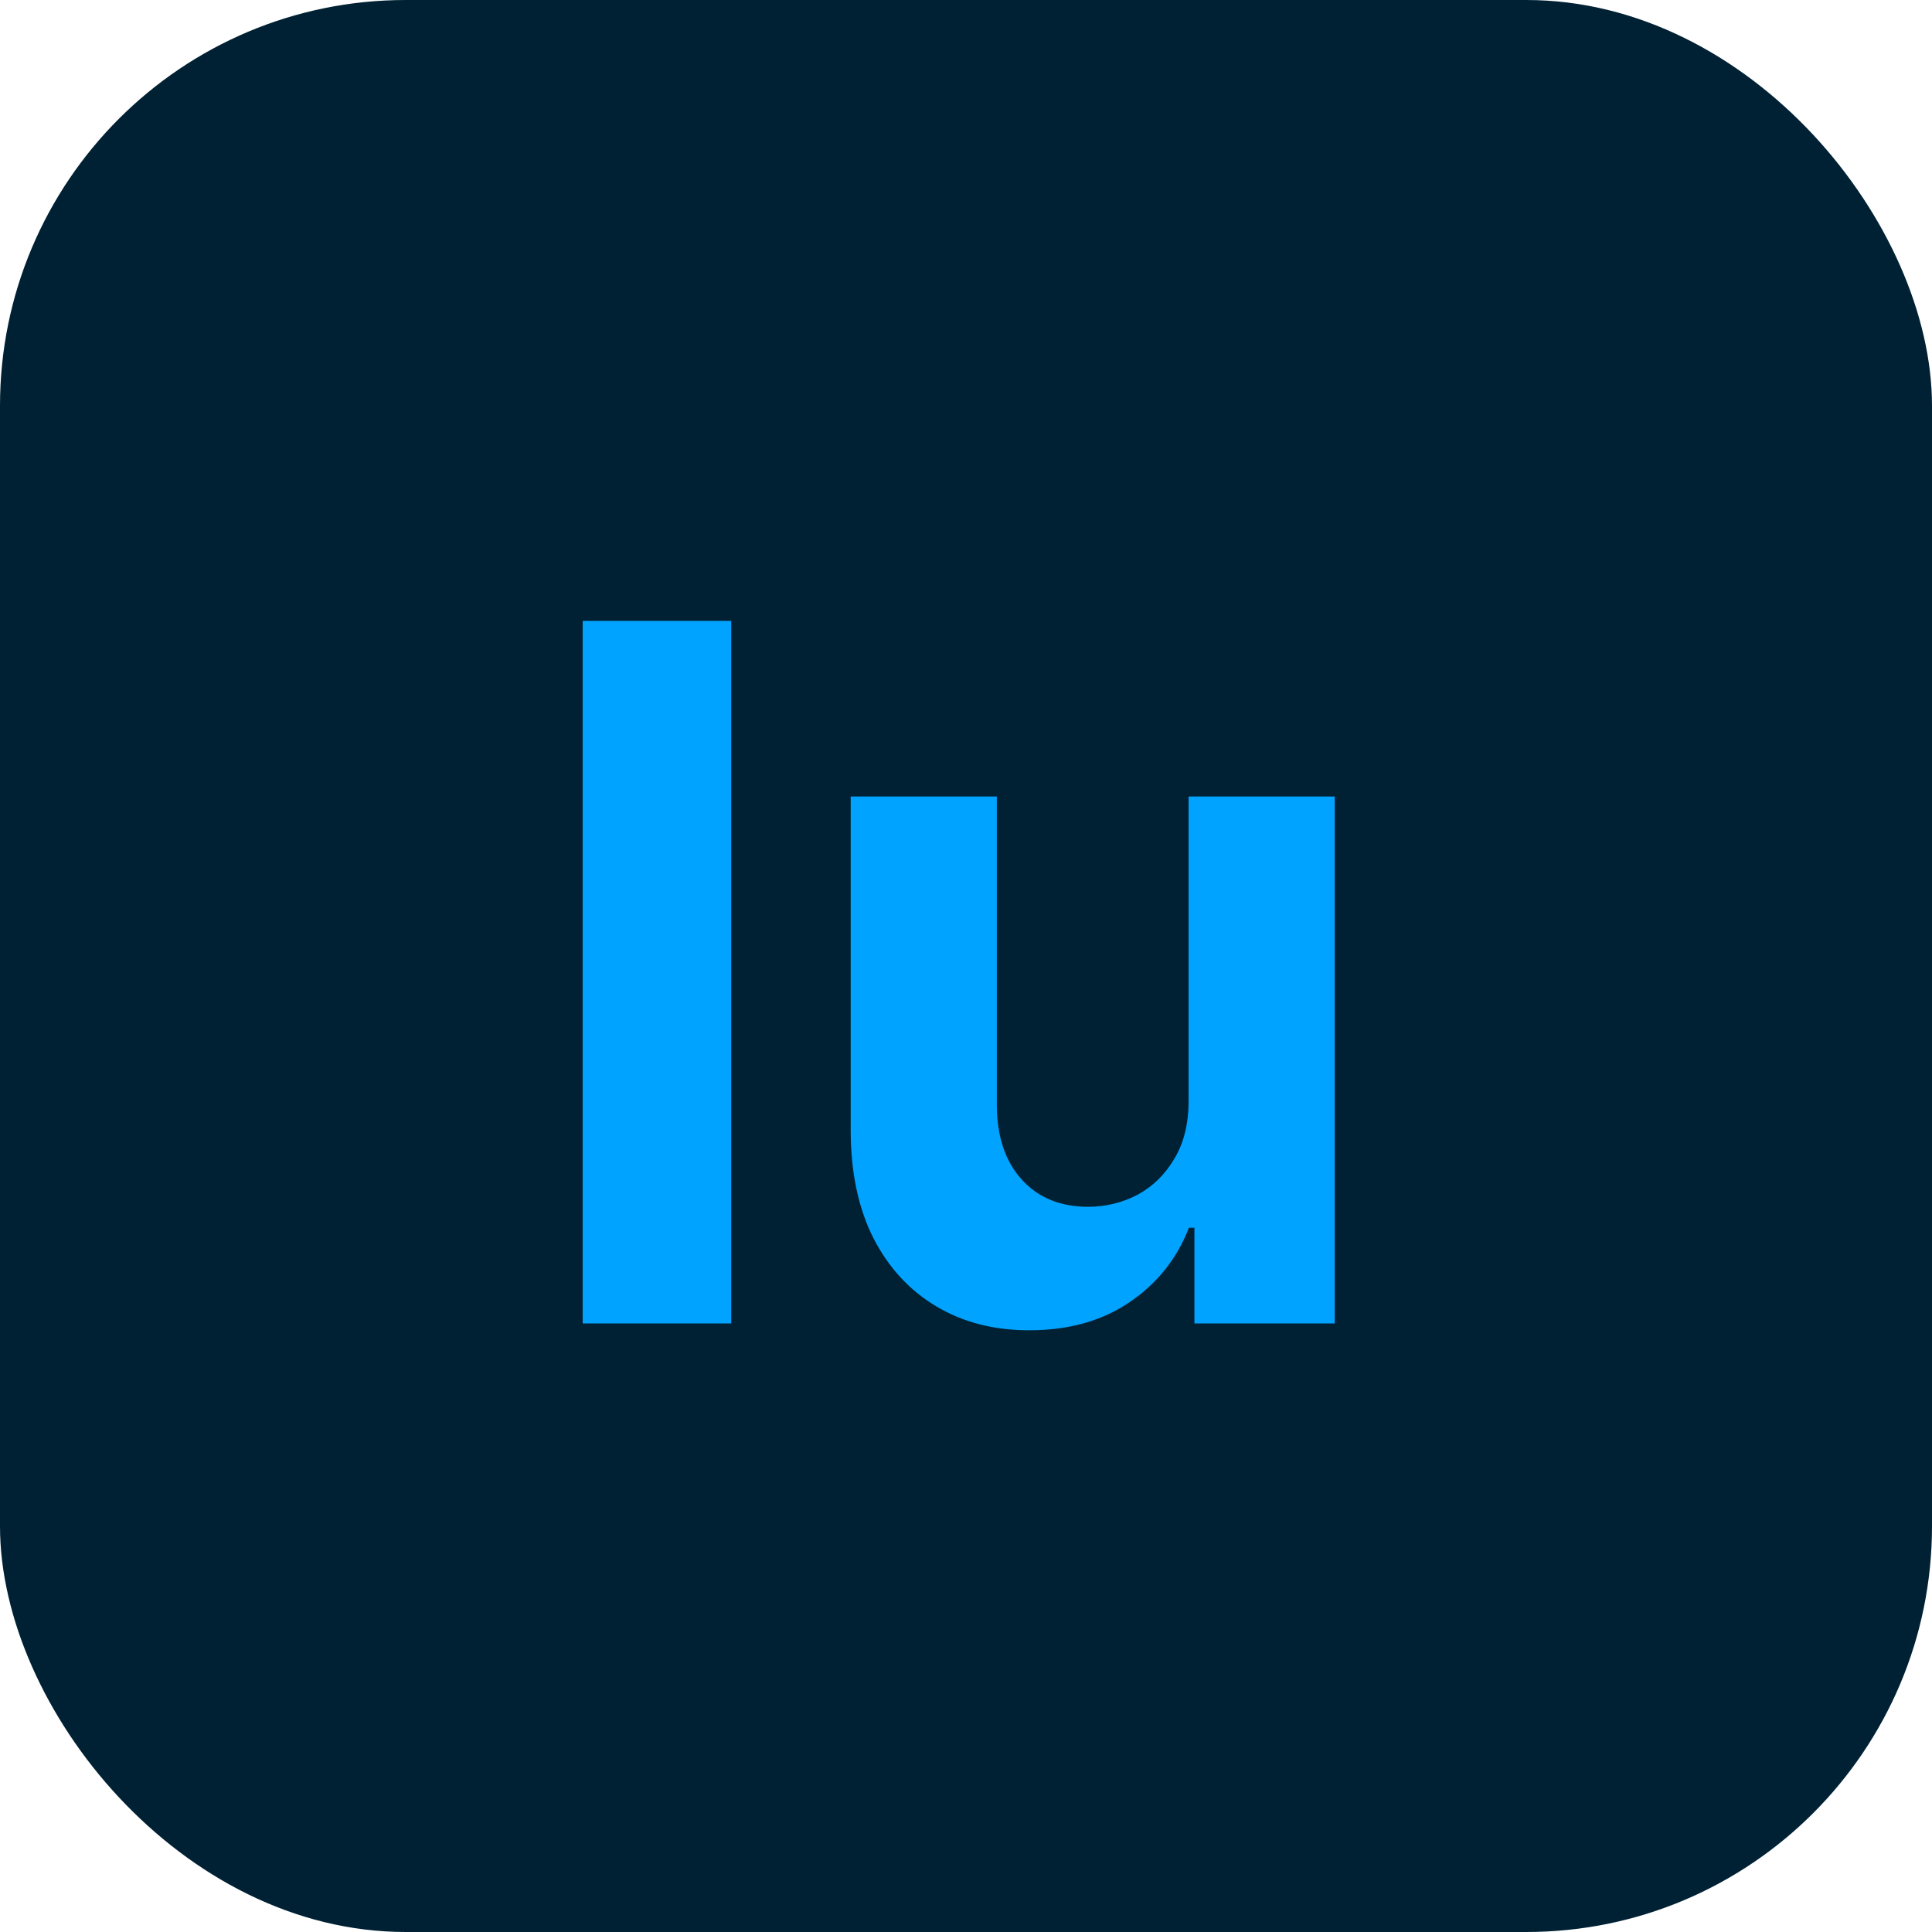 <svg xmlns="http://www.w3.org/2000/svg" viewBox="0 0 200 200">
    <rect width="200" height="200" rx="42" fill="#002133"/>
    <path d="M75.697 64.273V137H60.321V64.273H75.697ZM123.043 113.776V82.454H138.171V137H123.647V127.092H123.078C121.847 130.288 119.8 132.857 116.935 134.798C114.094 136.74 110.626 137.71 106.53 137.71C102.884 137.71 99.677 136.882 96.907 135.224C94.137 133.567 91.971 131.212 90.408 128.158C88.869 125.104 88.088 121.446 88.064 117.185V82.454H103.192V114.486C103.216 117.705 104.08 120.25 105.784 122.121C107.489 123.991 109.774 124.926 112.638 124.926C114.461 124.926 116.166 124.512 117.752 123.683C119.338 122.831 120.616 121.576 121.587 119.919C122.581 118.262 123.067 116.214 123.043 113.776Z" fill="#00A3FF"/>
</svg>
